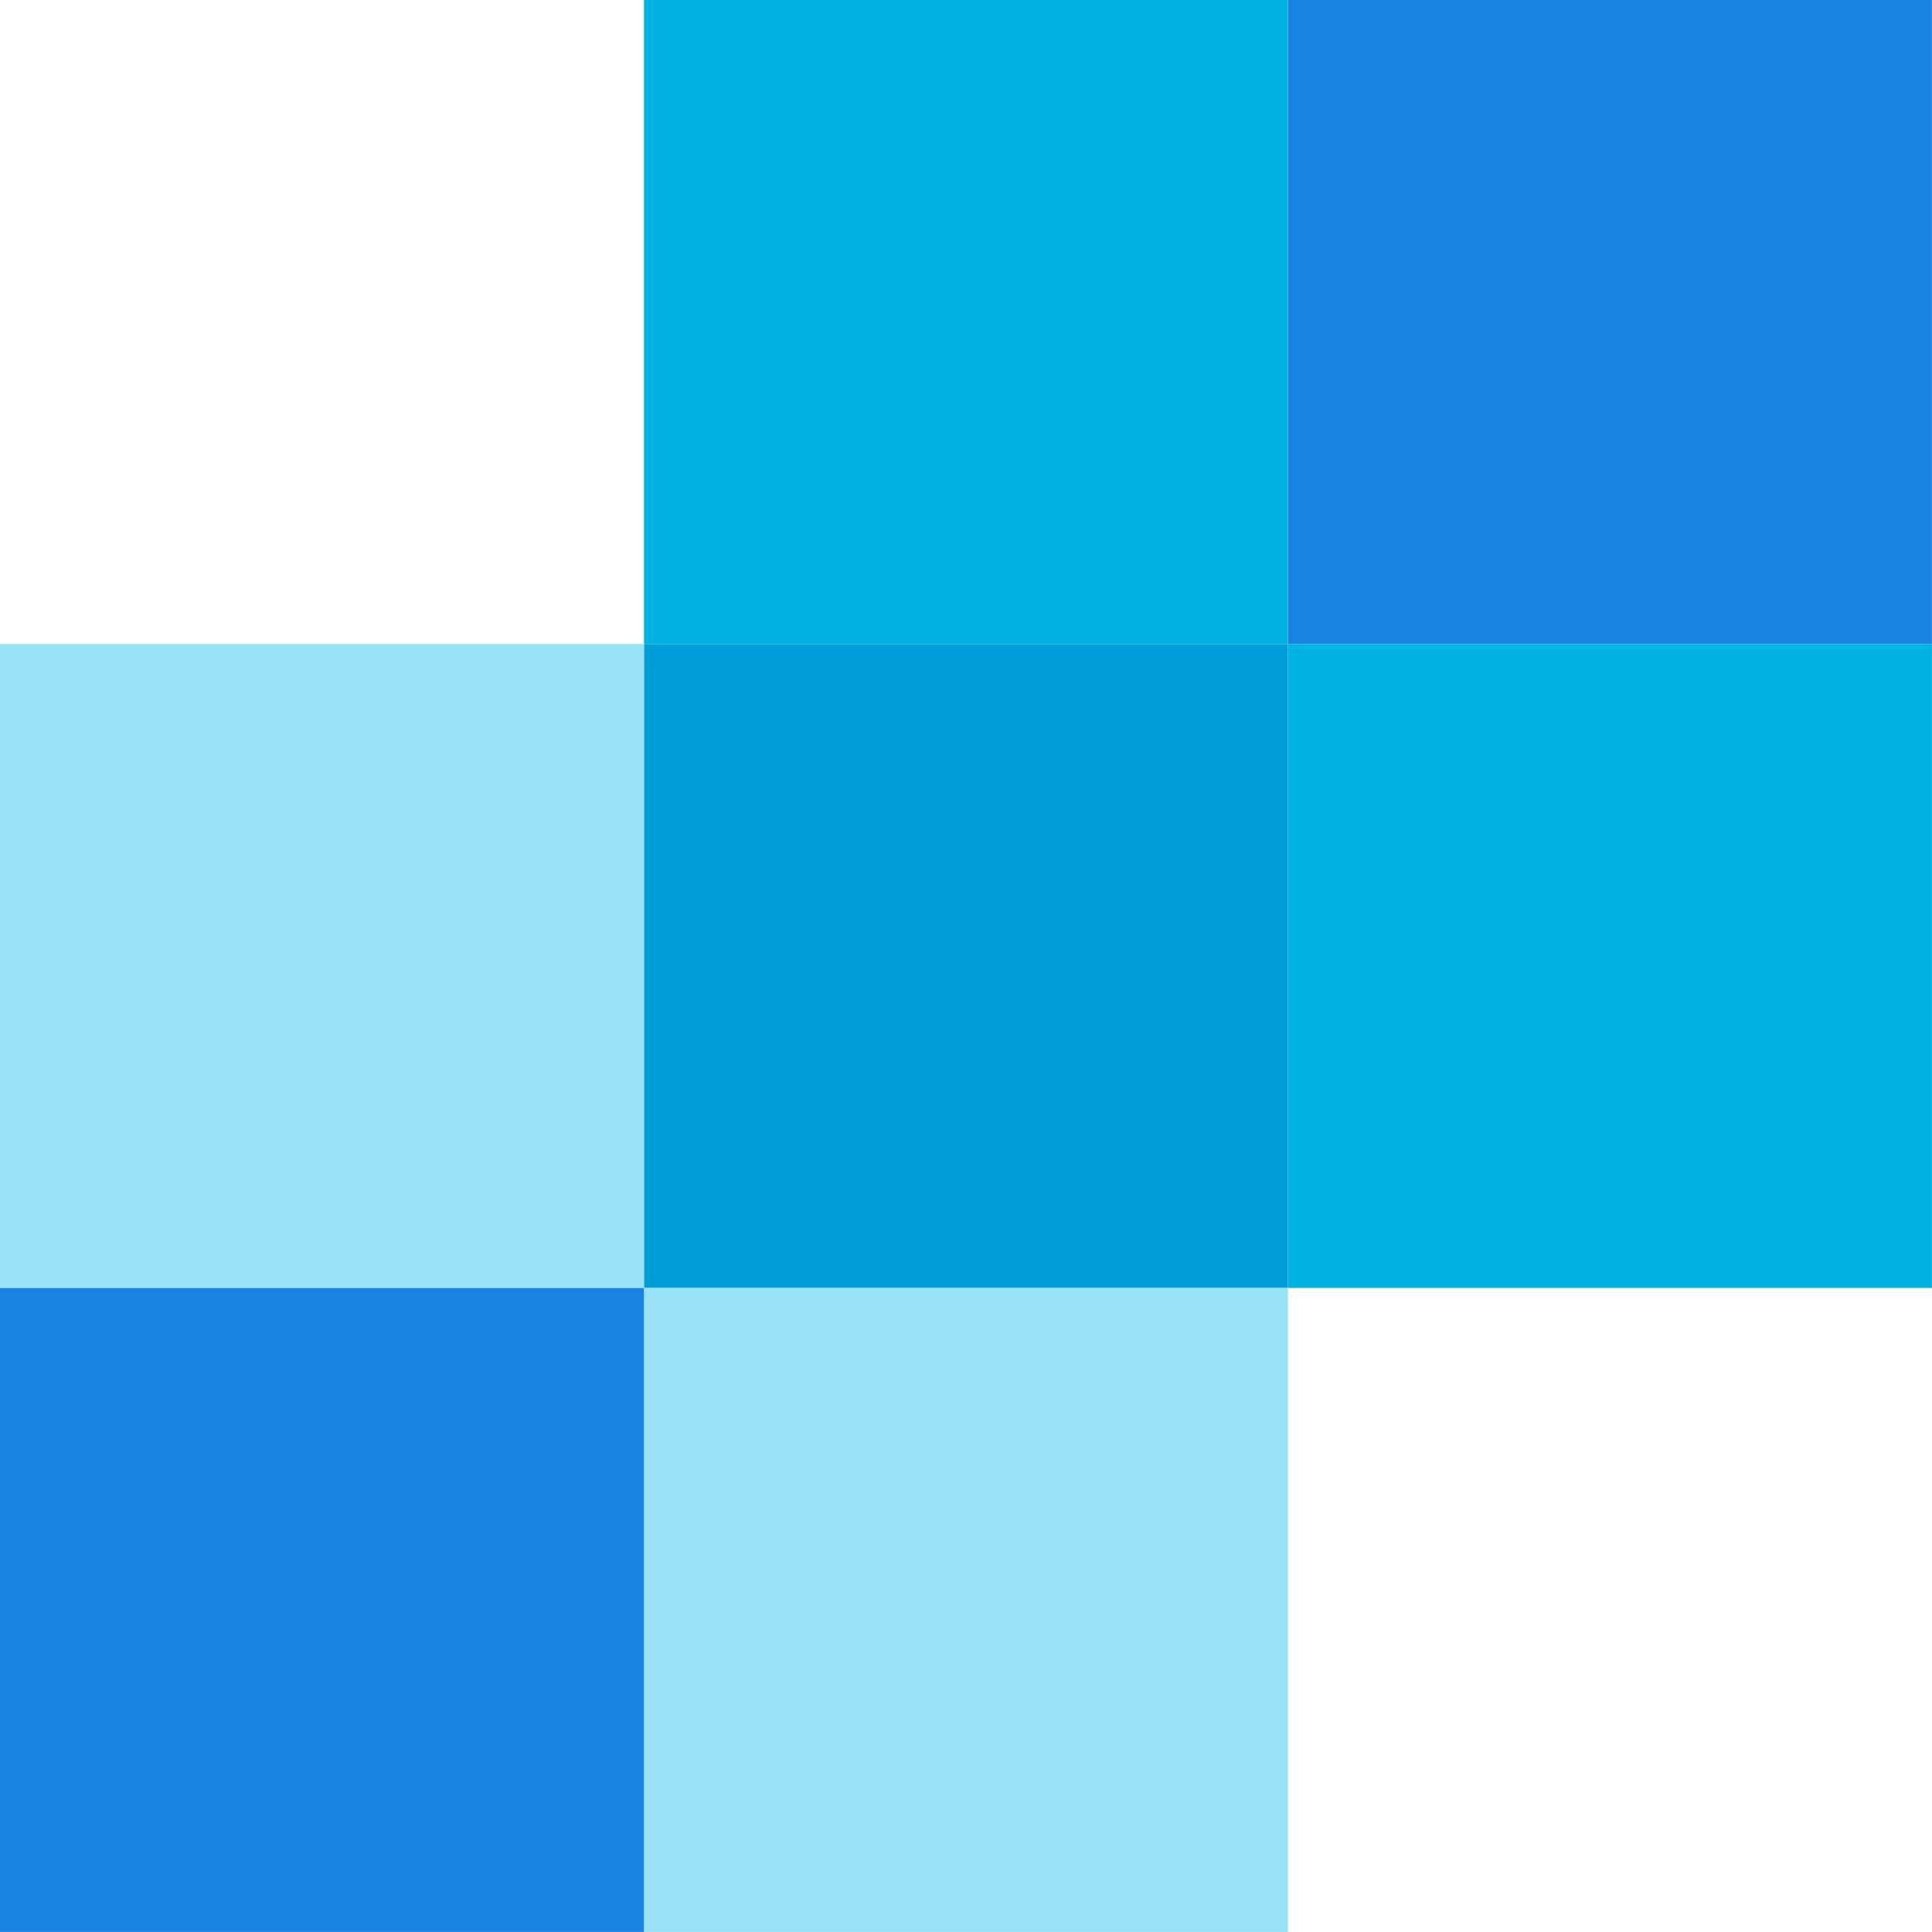 <?xml version="1.0" encoding="UTF-8"?>
<svg width="45px" height="45px" viewBox="0 0 45 45" version="1.1" xmlns="http://www.w3.org/2000/svg" xmlns:xlink="http://www.w3.org/1999/xlink">
    <!-- Generator: Sketch 48.2 (47327) - http://www.bohemiancoding.com/sketch -->
    <title>SendGrid-logo</title>
    <desc>Created with Sketch.</desc>
    <defs></defs>
    <g id="Case-Studies_desktop" stroke="none" stroke-width="1" fill="none" fill-rule="evenodd" transform="translate(-706, -12736)">
        <g id="Results" transform="translate(505, 11631)">
            <g id="Technologies-Stack" transform="translate(0, 562)">
                <g id="Integrations" transform="translate(0, 471)">
                    <g id="SendGrid-logo" transform="translate(201, 72)">
                        <polygon id="Fill-1" fill="#00B3E3" points="15 14.999 29.999 14.999 29.999 0 15 0"></polygon>
                        <polygon id="Fill-3" fill="#00B3E3" points="30 29.999 44.999 29.999 44.999 15 30 15"></polygon>
                        <polygon id="Fill-9" fill="#009ED9" points="15 29.999 29.999 29.999 29.999 15 15 15"></polygon>
                        <polygon id="Fill-11" fill="#99E1F4" points="0 29.999 14.999 29.999 14.999 15 0 15"></polygon>
                        <polygon id="Fill-14" fill="#99E1F4" points="15 44.999 29.999 44.999 29.999 30 15 30"></polygon>
                        <polygon id="Fill-15" fill="#1A82E2" points="30 14.999 44.999 14.999 44.999 0 30 0"></polygon>
                        <polygon id="Fill-17" fill="#1A82E2" points="0 44.999 14.999 44.999 14.999 30 0 30"></polygon>
                    </g>
                </g>
            </g>
        </g>
    </g>
</svg>